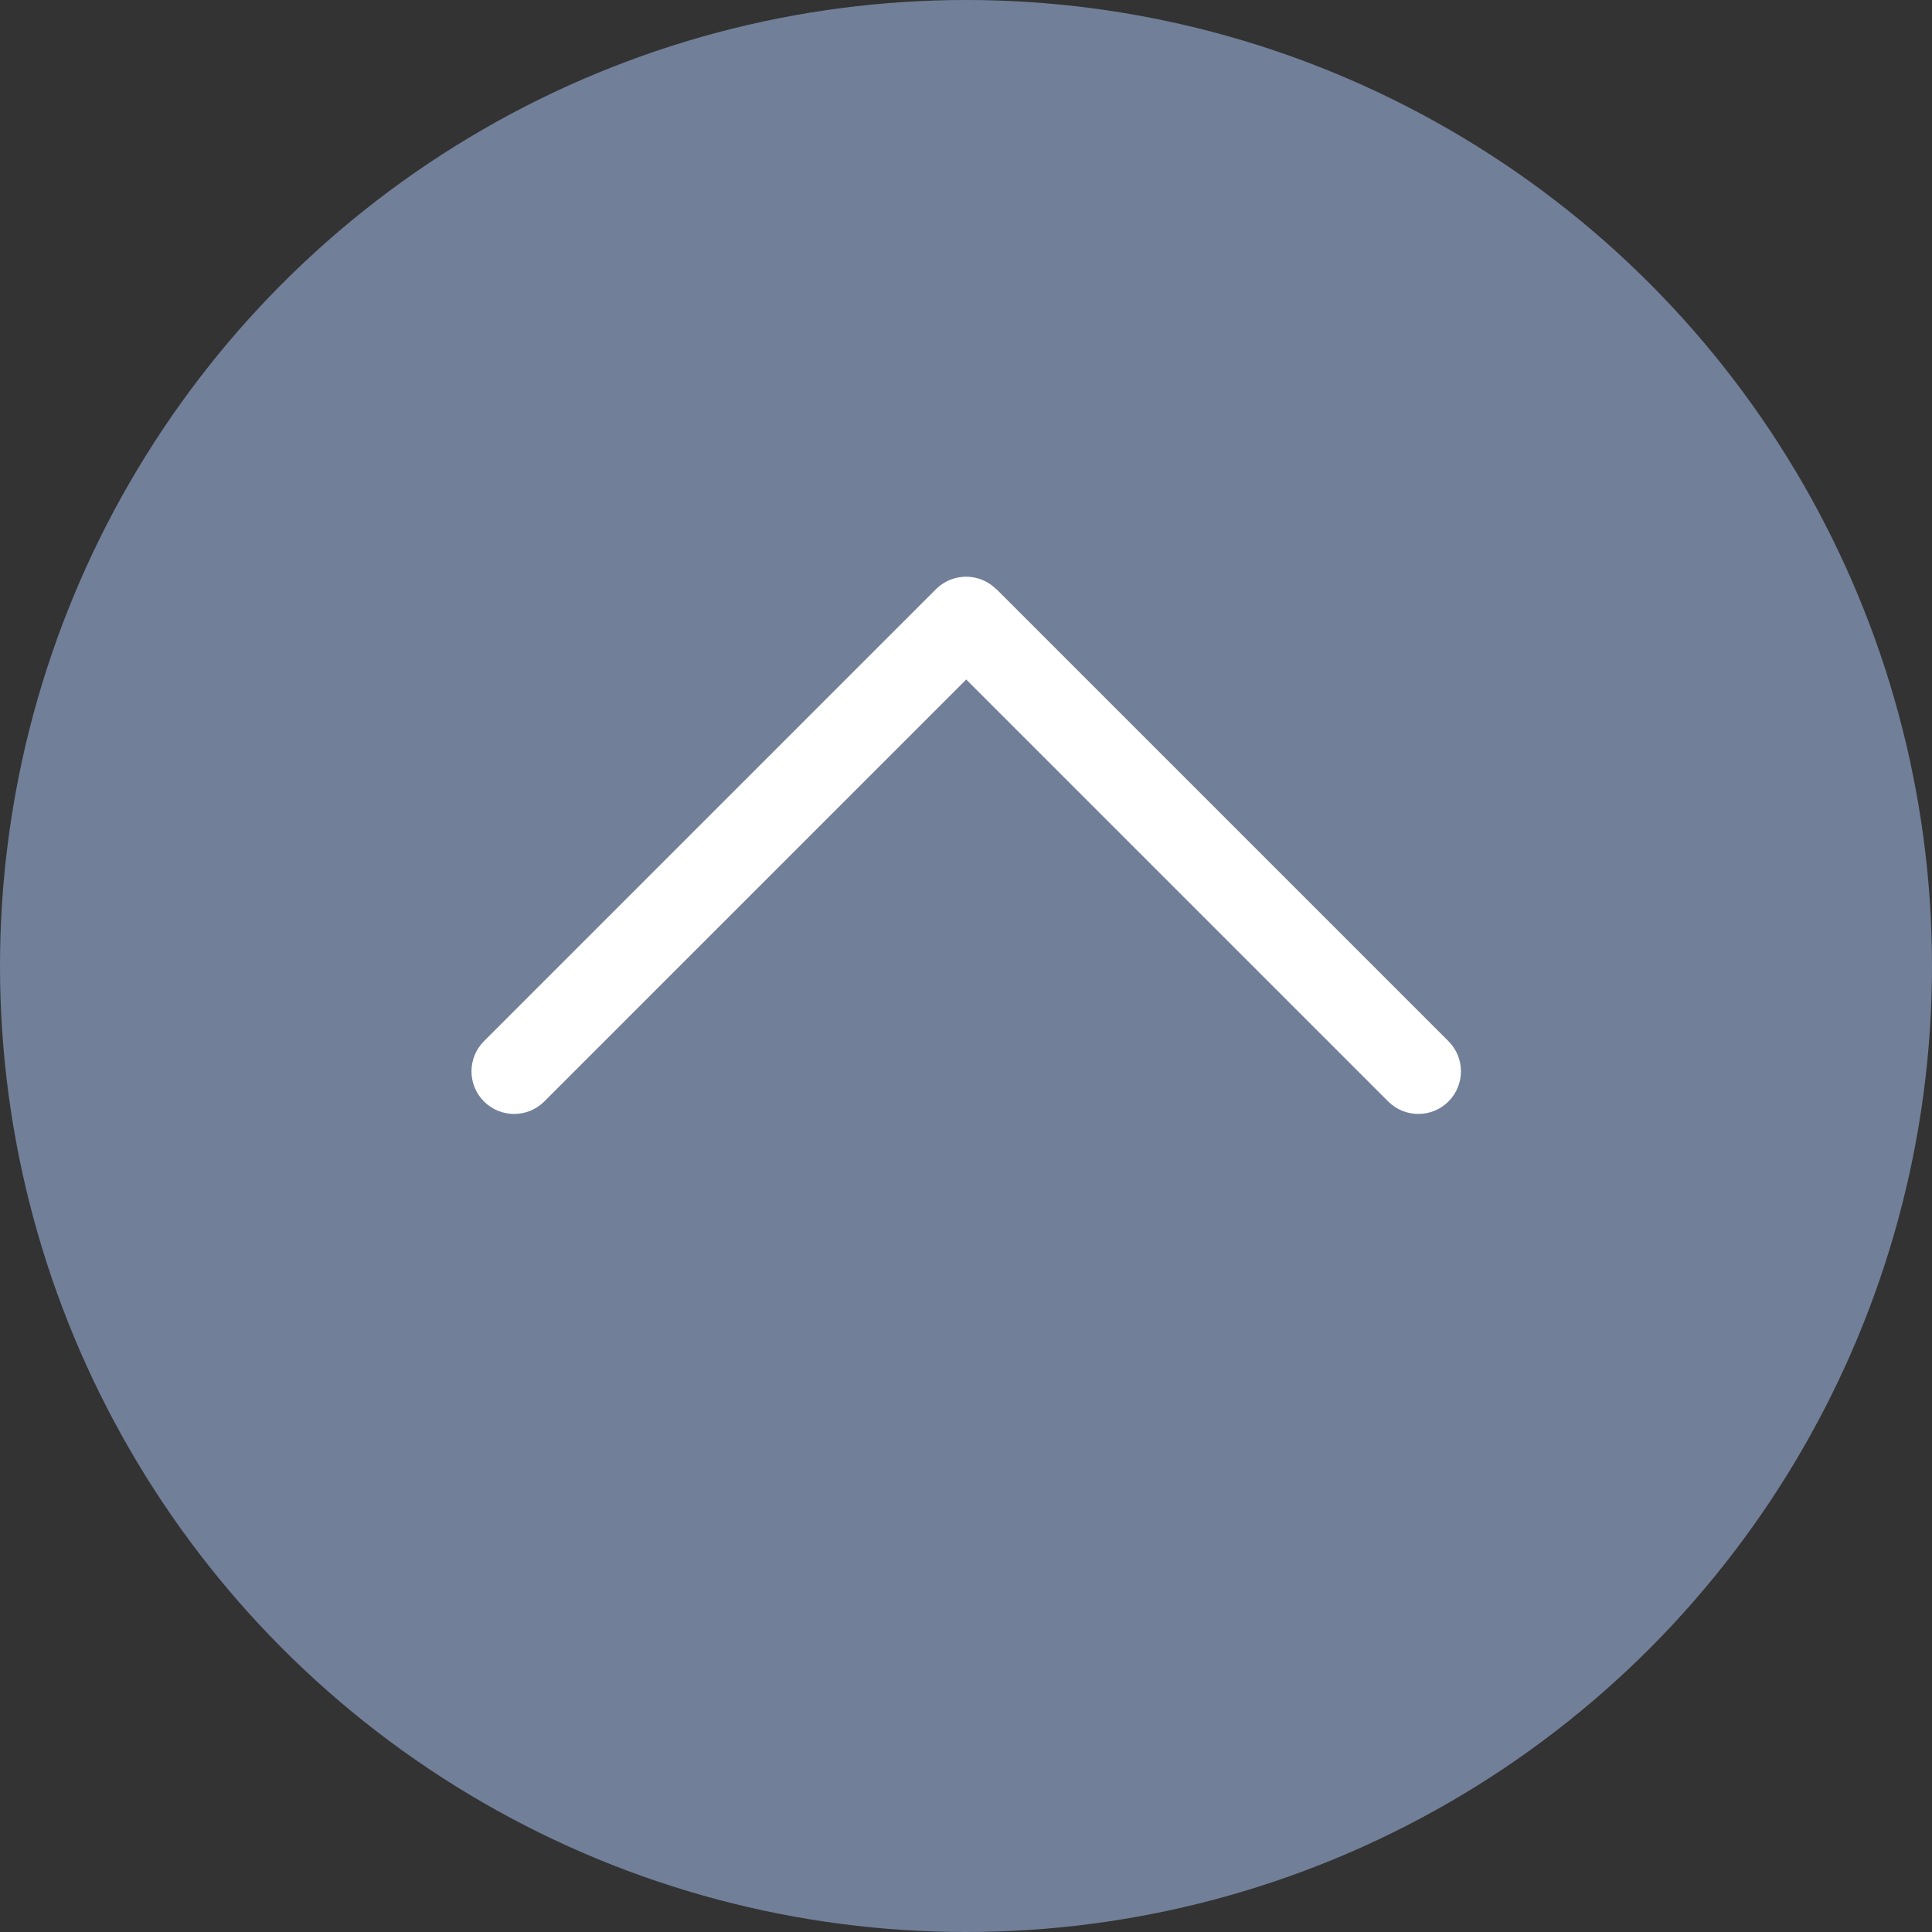 <?xml version="1.0" encoding="UTF-8"?><svg id="_レイヤー_2" xmlns="http://www.w3.org/2000/svg" width="89.42" height="89.42" viewBox="0 0 89.42 89.42"><rect x="0" y="0" width="89.42" height="89.42" fill="#333333" stroke="none"/><defs><style>.cls-1{fill:#fff;}.cls-2{fill:#718098;}</style></defs><g id="_レイヤー_1-2"><g><circle class="cls-2" cx="44.71" cy="44.71" r="44.71"/><path class="cls-1" d="m46.11,27.27c-.77-.77-2.02-.77-2.79,0l-20.92,20.92c-.77.77-.77,2.02,0,2.79.77.77,2.02.77,2.79,0l19.53-19.53,19.53,19.53c.77.77,2.02.77,2.79,0,.77-.77.77-2.02,0-2.79l-20.92-20.92h0Z"/></g></g></svg>